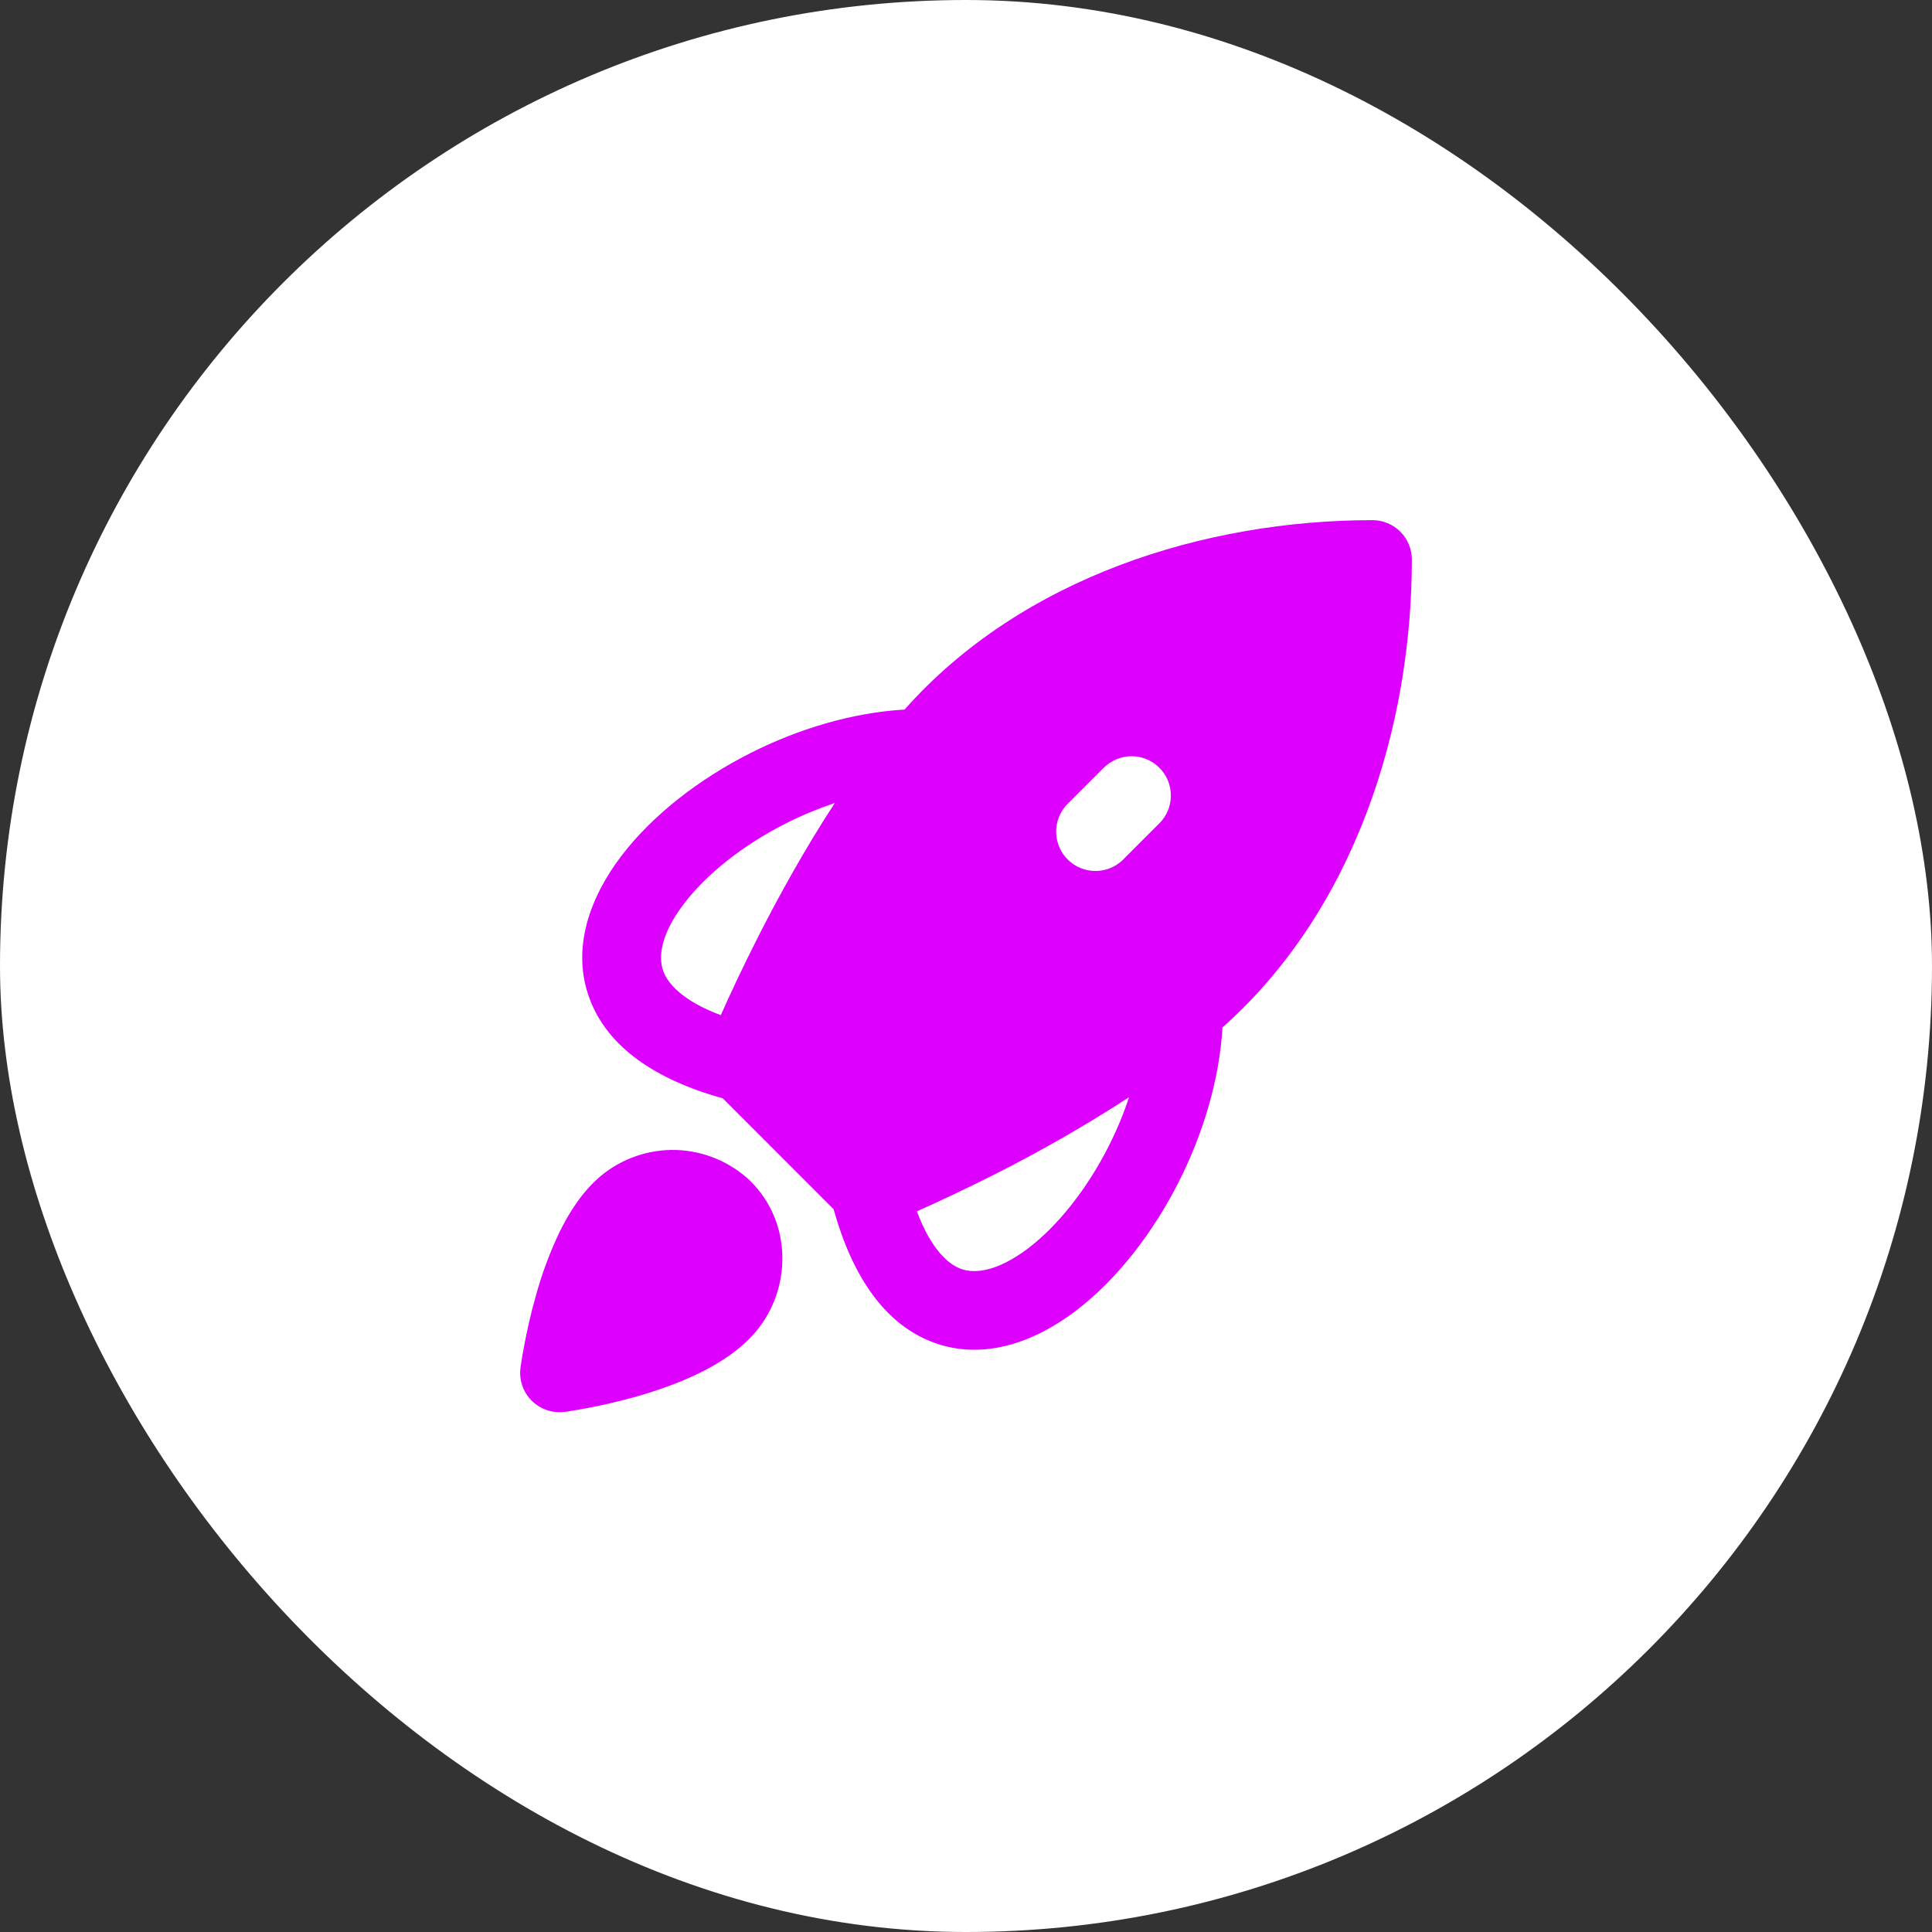 <svg width="26" height="26" viewBox="0 0 26 26" fill="none" xmlns="http://www.w3.org/2000/svg">
<rect x="0" y="0" width="26" height="26" fill="#333333" stroke="none"/>
<rect width="26" height="26" rx="13" fill="white"/>
<path d="M12.174 9.548C13.754 7.767 16.212 7 18.471 7C18.611 7 18.746 7.056 18.845 7.155C18.944 7.254 19 7.389 19 7.529C19 9.788 18.233 12.246 16.452 13.826C16.409 14.543 16.187 15.261 15.87 15.892C15.517 16.593 15.027 17.224 14.477 17.641C13.94 18.049 13.245 18.321 12.559 18.065C11.91 17.823 11.472 17.183 11.218 16.273L9.727 14.781C8.817 14.528 8.177 14.09 7.935 13.441C7.679 12.755 7.951 12.06 8.359 11.523C8.776 10.973 9.407 10.483 10.108 10.13C10.739 9.813 11.457 9.591 12.173 9.549M11.235 10.806C11.012 10.881 10.794 10.971 10.584 11.077C9.994 11.374 9.502 11.77 9.203 12.164C8.894 12.57 8.855 12.877 8.927 13.072C8.986 13.231 9.176 13.465 9.7 13.662C9.819 13.394 9.991 13.024 10.206 12.6C10.48 12.061 10.829 11.427 11.235 10.806ZM12.339 16.302C12.535 16.826 12.77 17.015 12.929 17.075C13.123 17.147 13.43 17.107 13.837 16.799C14.231 16.499 14.627 16.007 14.924 15.417C15.031 15.205 15.121 14.988 15.194 14.766C14.616 15.142 14.017 15.485 13.402 15.796C12.976 16.011 12.607 16.182 12.339 16.302ZM8.083 15.827C8.368 15.59 8.73 15.465 9.1 15.476C9.471 15.488 9.824 15.635 10.094 15.889L10.1 15.896C10.664 16.454 10.655 17.346 10.173 17.919C9.964 18.167 9.68 18.347 9.412 18.478C9.139 18.612 8.845 18.713 8.583 18.789C8.268 18.878 7.948 18.948 7.624 18.997L7.607 18.999L7.602 19H7.6C7.519 19.01 7.437 19.003 7.36 18.977C7.283 18.95 7.213 18.907 7.155 18.849C7.098 18.792 7.054 18.722 7.028 18.645C7.002 18.568 6.994 18.486 7.005 18.405V18.403L7.005 18.398L7.008 18.381C7.021 18.289 7.037 18.197 7.055 18.106C7.088 17.929 7.14 17.685 7.216 17.421C7.295 17.135 7.399 16.857 7.526 16.589C7.656 16.321 7.835 16.037 8.083 15.827ZM15.602 10.332C15.503 10.233 15.369 10.177 15.228 10.177C15.088 10.177 14.954 10.233 14.854 10.332L14.355 10.831C14.262 10.931 14.211 11.064 14.213 11.201C14.216 11.338 14.271 11.469 14.368 11.566C14.465 11.663 14.596 11.719 14.733 11.721C14.87 11.724 15.003 11.673 15.103 11.579L15.602 11.08C15.702 10.981 15.757 10.846 15.757 10.706C15.757 10.566 15.702 10.431 15.602 10.332Z" fill="#DD00FF"/>
</svg>
